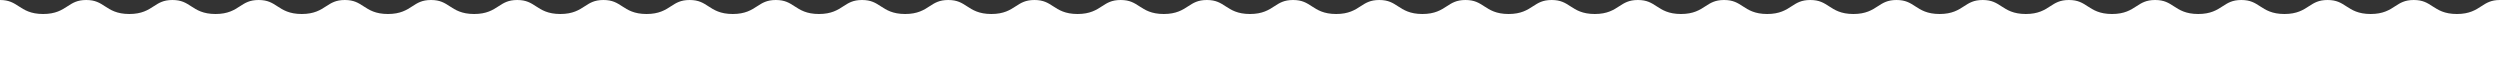 <?xml version="1.0" encoding="UTF-8"?><svg id="a" xmlns="http://www.w3.org/2000/svg" viewBox="0 0 2500 63.477"><rect x="0" y="0" width="2500" height="63.477" fill="#333333" stroke="none"/><defs><style>.b{fill:#fff;}</style></defs><path class="b" d="M2481.216,6.318c-5.545,3.601-11.829,7.682-24.33,7.682s-18.786-4.082-24.331-7.682c-5.22-3.39-9.728-6.318-18.784-6.318s-13.562,2.928-18.78,6.317c-5.544,3.601-11.828,7.683-24.328,7.683s-18.784-4.082-24.328-7.683c-5.219-3.39-9.727-6.317-18.781-6.317s-13.562,2.928-18.781,6.318c-5.544,3.601-11.828,7.682-24.327,7.682s-18.783-4.082-24.327-7.683c-5.219-3.39-9.726-6.317-18.78-6.317s-13.56,2.928-18.777,6.317c-5.543,3.601-11.826,7.683-24.324,7.683s-18.783-4.082-24.327-7.683c-5.219-3.39-9.726-6.317-18.78-6.317s-13.562,2.928-18.78,6.317c-5.544,3.601-11.828,7.683-24.328,7.683s-18.783-4.082-24.327-7.683c-5.219-3.39-9.727-6.317-18.78-6.317s-13.56,2.928-18.778,6.317c-5.544,3.601-11.827,7.683-24.326,7.683s-18.782-4.082-24.326-7.683c-5.219-3.39-9.726-6.317-18.778-6.317s-13.56,2.928-18.778,6.317c-5.544,3.601-11.827,7.683-24.325,7.683s-18.782-4.082-24.326-7.683c-5.219-3.39-9.726-6.317-18.779-6.317s-13.56,2.928-18.777,6.317c-5.543,3.601-11.826,7.683-24.325,7.683s-18.783-4.082-24.327-7.683c-5.219-3.39-9.726-6.317-18.779-6.317s-13.56,2.928-18.778,6.317c-5.543,3.601-11.826,7.683-24.324,7.683s-18.781-4.082-24.324-7.683c-5.218-3.39-9.725-6.317-18.776-6.317s-13.559,2.928-18.776,6.317c-5.543,3.601-11.825,7.683-24.323,7.683s-18.78-4.082-24.323-7.683c-5.218-3.39-9.725-6.317-18.776-6.317s-13.56,2.928-18.778,6.317c-5.544,3.601-11.827,7.683-24.325,7.683s-18.782-4.082-24.326-7.683c-5.219-3.39-9.726-6.317-18.779-6.317s-13.56,2.928-18.778,6.317c-5.543,3.601-11.826,7.683-24.325,7.683s-18.782-4.082-24.326-7.683c-5.219-3.39-9.726-6.317-18.779-6.317s-13.56,2.928-18.778,6.317c-5.543,3.601-11.826,7.683-24.325,7.683s-18.782-4.082-24.325-7.683c-5.219-3.39-9.725-6.317-18.777-6.317s-13.561,2.928-18.779,6.317c-5.544,3.601-11.827,7.683-24.325,7.683s-18.782-4.082-24.325-7.683c-5.219-3.39-9.726-6.317-18.778-6.317s-13.561,2.928-18.779,6.317c-5.544,3.601-11.827,7.683-24.326,7.683s-18.783-4.082-24.327-7.683c-5.218-3.39-9.725-6.317-18.778-6.317s-13.56,2.928-18.779,6.317c-5.543,3.601-11.827,7.683-24.325,7.683s-18.782-4.082-24.325-7.683c-5.218-3.39-9.725-6.317-18.778-6.317s-13.559,2.928-18.777,6.317c-5.543,3.601-11.827,7.683-24.325,7.683s-18.781-4.082-24.324-7.683c-5.218-3.39-9.725-6.317-18.777-6.317s-13.56,2.928-18.778,6.317c-5.543,3.601-11.826,7.683-24.325,7.683s-18.782-4.082-24.326-7.683c-5.219-3.39-9.726-6.317-18.779-6.317s-13.56,2.928-18.778,6.317c-5.543,3.601-11.826,7.683-24.324,7.683s-18.781-4.082-24.324-7.683c-5.218-3.39-9.725-6.317-18.777-6.317s-13.56,2.928-18.778,6.317c-5.543,3.601-11.827,7.683-24.325,7.683s-18.781-4.082-24.324-7.683c-5.218-3.39-9.725-6.317-18.777-6.317s-13.559,2.928-18.777,6.317c-5.543,3.601-11.826,7.683-24.324,7.683s-18.782-4.082-24.325-7.683c-5.218-3.39-9.725-6.317-18.778-6.317s-13.558,2.928-18.776,6.317c-5.543,3.601-11.826,7.683-24.324,7.683s-18.782-4.082-24.325-7.683c-5.218-3.39-9.725-6.317-18.778-6.317s-13.558,2.928-18.776,6.317c-5.543,3.601-11.826,7.683-24.324,7.683s-18.781-4.082-24.325-7.683c-5.218-3.39-9.725-6.317-18.778-6.317s-13.559,2.928-18.776,6.317c-5.543,3.601-11.826,7.683-24.323,7.683s-18.782-4.082-24.325-7.683c-5.218-3.39-9.725-6.317-18.778-6.317s-13.558,2.928-18.775,6.317c-5.543,3.601-11.826,7.683-24.324,7.683s-18.782-4.082-24.325-7.683c-5.218-3.39-9.725-6.317-18.778-6.317s-13.558,2.928-18.776,6.317c-5.542,3.601-11.825,7.683-24.323,7.683s-18.781-4.082-24.325-7.683c-5.218-3.39-9.724-6.317-18.776-6.317s-13.558,2.928-18.776,6.317c-5.543,3.601-11.826,7.683-24.323,7.683s-18.78-4.082-24.323-7.683c-5.218-3.39-9.724-6.317-18.776-6.317s-13.559,2.928-18.778,6.317c-5.543,3.601-11.827,7.683-24.325,7.683s-18.78-4.082-24.323-7.683c-5.217-3.39-9.724-6.317-18.775-6.317s-13.558,2.928-18.776,6.317c-5.543,3.601-11.825,7.683-24.323,7.683s-18.781-4.082-24.324-7.683C13.559,2.928,9.052,0,0,0V63.477H2500V0c-9.057,0-13.564,2.928-18.784,6.318Z"/></svg>